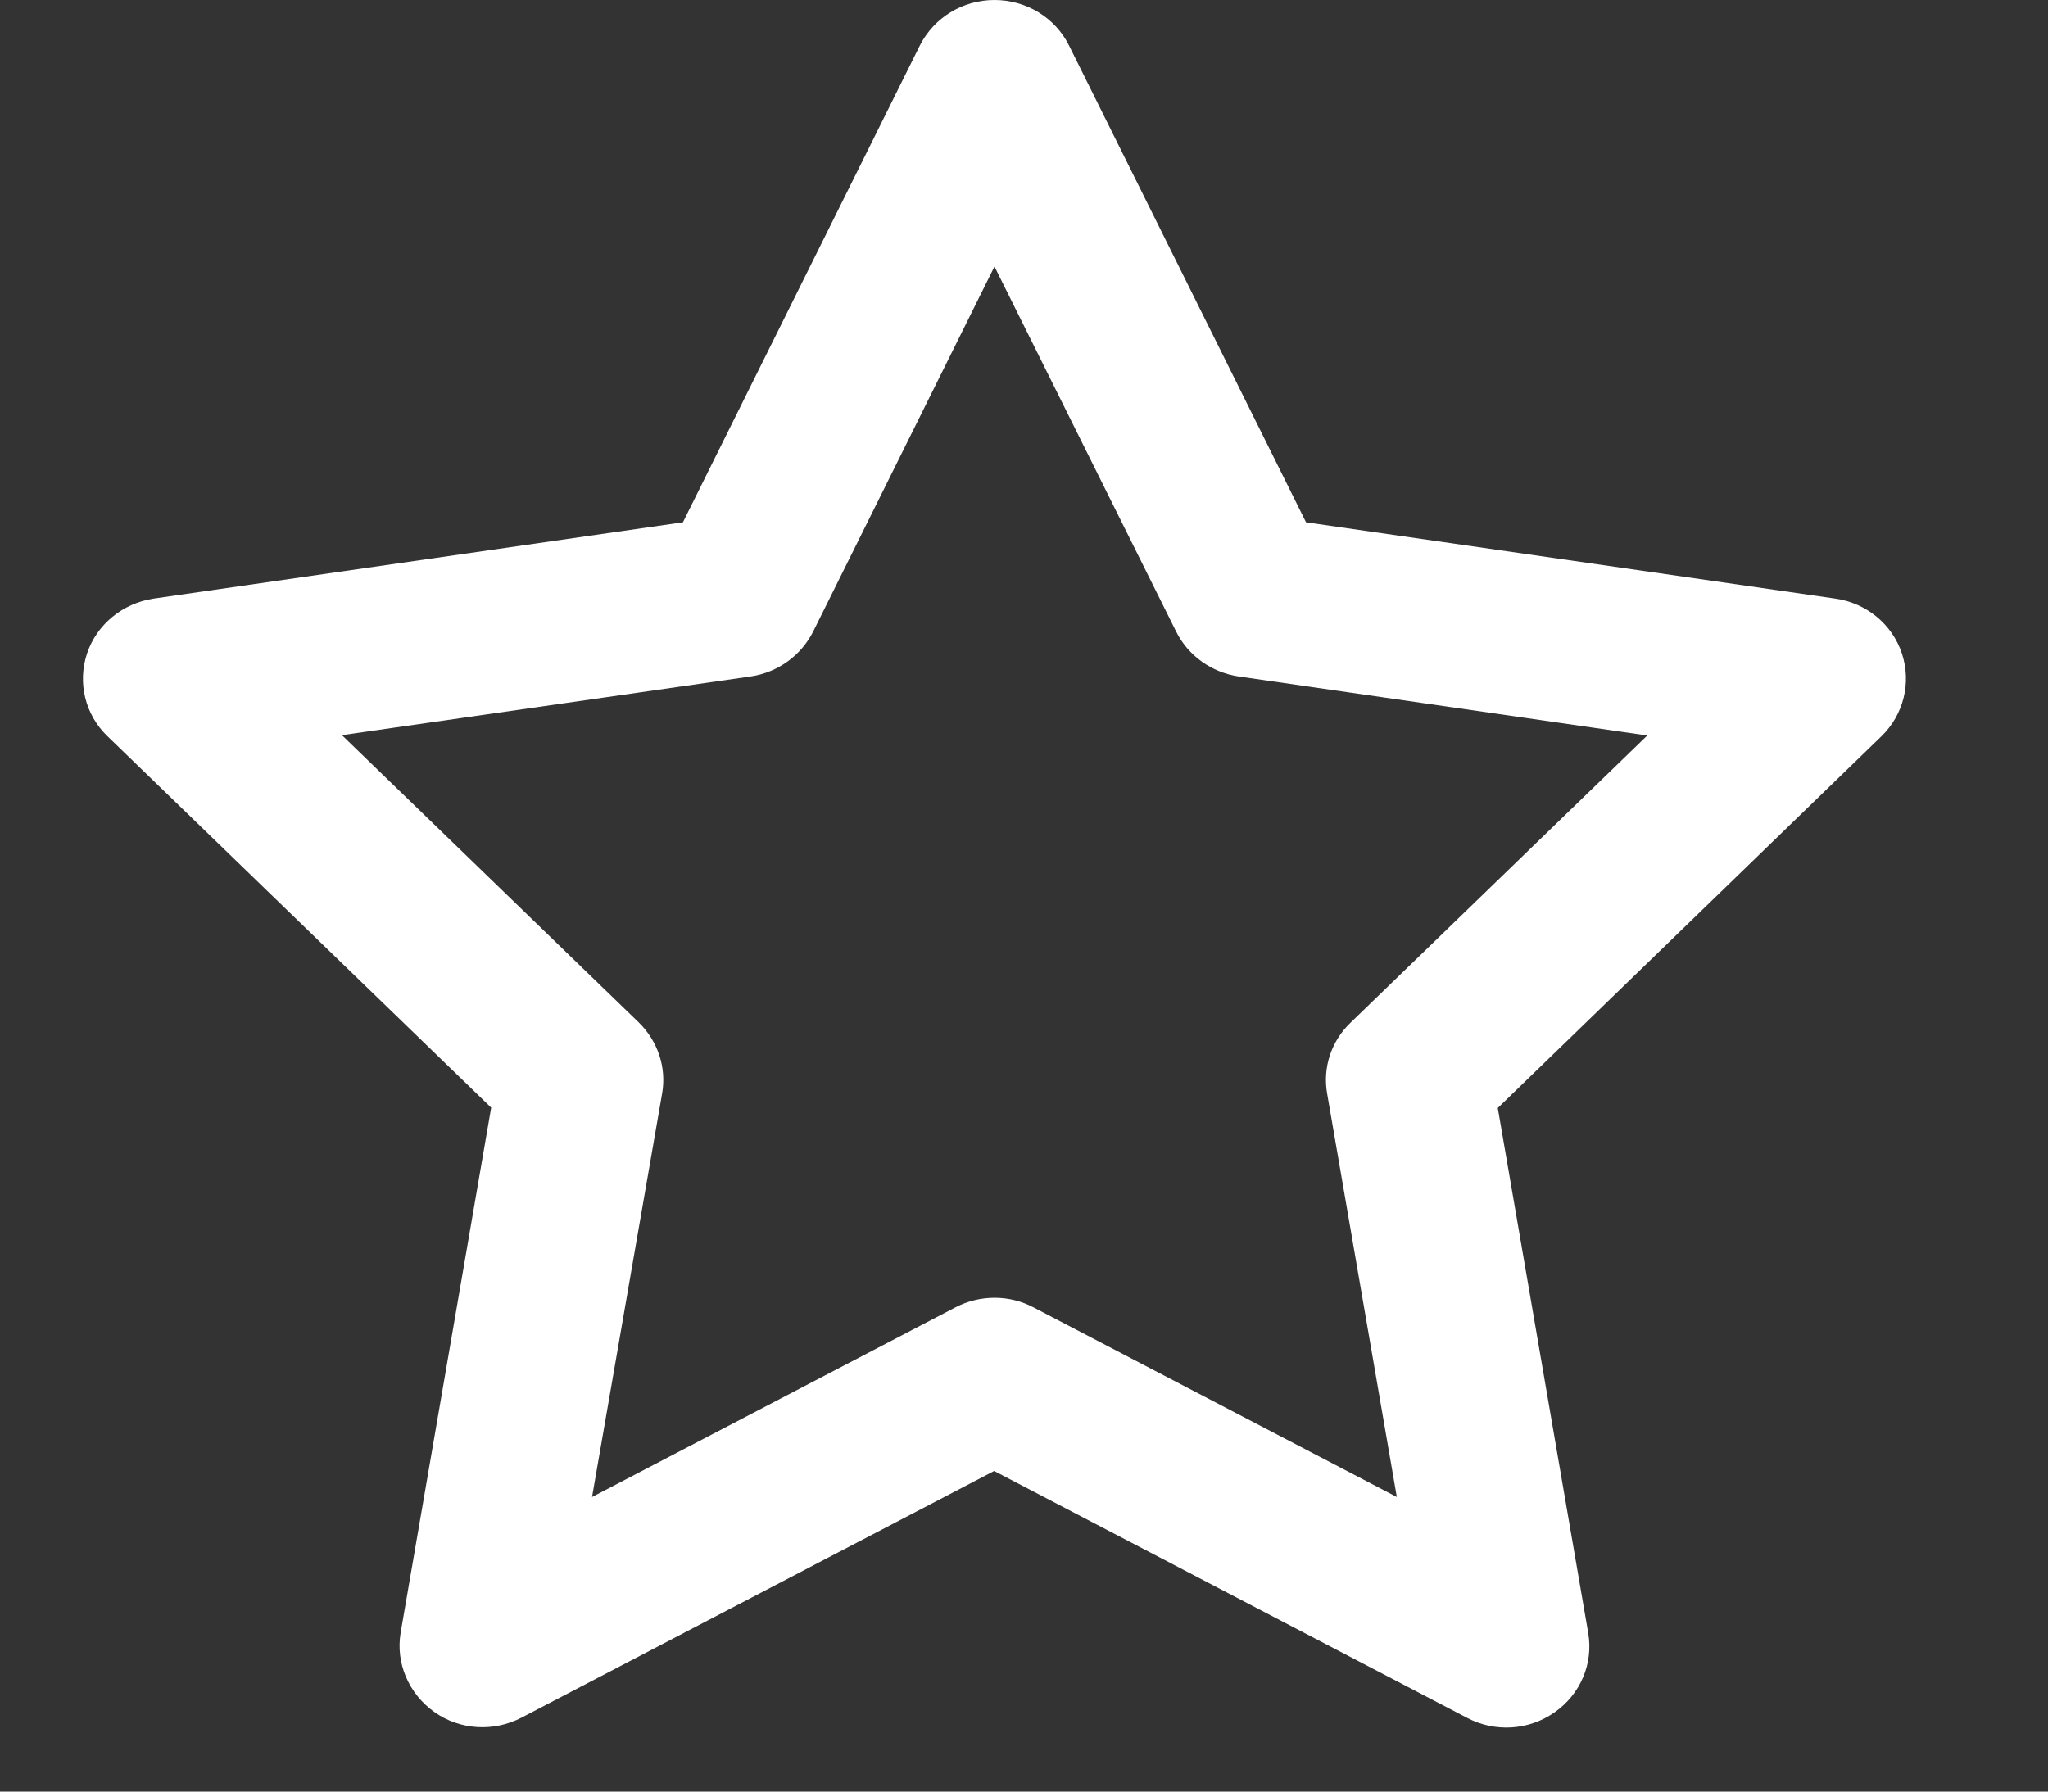 <svg width="24" height="21" viewBox="0 0 24 21" fill="none" xmlns="http://www.w3.org/2000/svg">
<rect x="0" y="0" width="24" height="21" fill="#333333" stroke="none"/>
<g clip-path="url(#clip0_2976_1970)">
<path d="M11.654 0C12.026 0 12.366 0.206 12.528 0.534L15.305 6.122L21.506 7.016C21.871 7.067 22.174 7.316 22.288 7.66C22.401 8.004 22.308 8.376 22.049 8.629L17.552 12.987L18.612 19.141C18.673 19.497 18.523 19.857 18.219 20.07C17.916 20.284 17.519 20.307 17.195 20.137L11.65 17.242L6.112 20.133C5.784 20.303 5.388 20.28 5.088 20.066C4.789 19.852 4.635 19.493 4.695 19.137L5.756 12.983L1.259 8.629C0.996 8.376 0.907 8 1.02 7.66C1.133 7.32 1.437 7.071 1.801 7.016L8.003 6.122L10.779 0.534C10.945 0.206 11.281 0 11.654 0ZM11.654 3.124L9.529 7.403C9.387 7.684 9.116 7.882 8.796 7.929L4.007 8.617L7.484 11.983C7.707 12.2 7.812 12.509 7.76 12.813L6.938 17.547L11.196 15.324C11.484 15.174 11.828 15.174 12.111 15.324L16.369 17.547L15.552 12.817C15.499 12.513 15.6 12.204 15.827 11.987L19.304 8.621L14.516 7.929C14.2 7.882 13.925 7.688 13.783 7.403L11.654 3.124Z" fill="white"/>
</g>
<defs>
<clipPath id="clip0_2976_1970">
<rect width="23.316" height="20.248" fill="white"/>
</clipPath>
</defs>
</svg>
